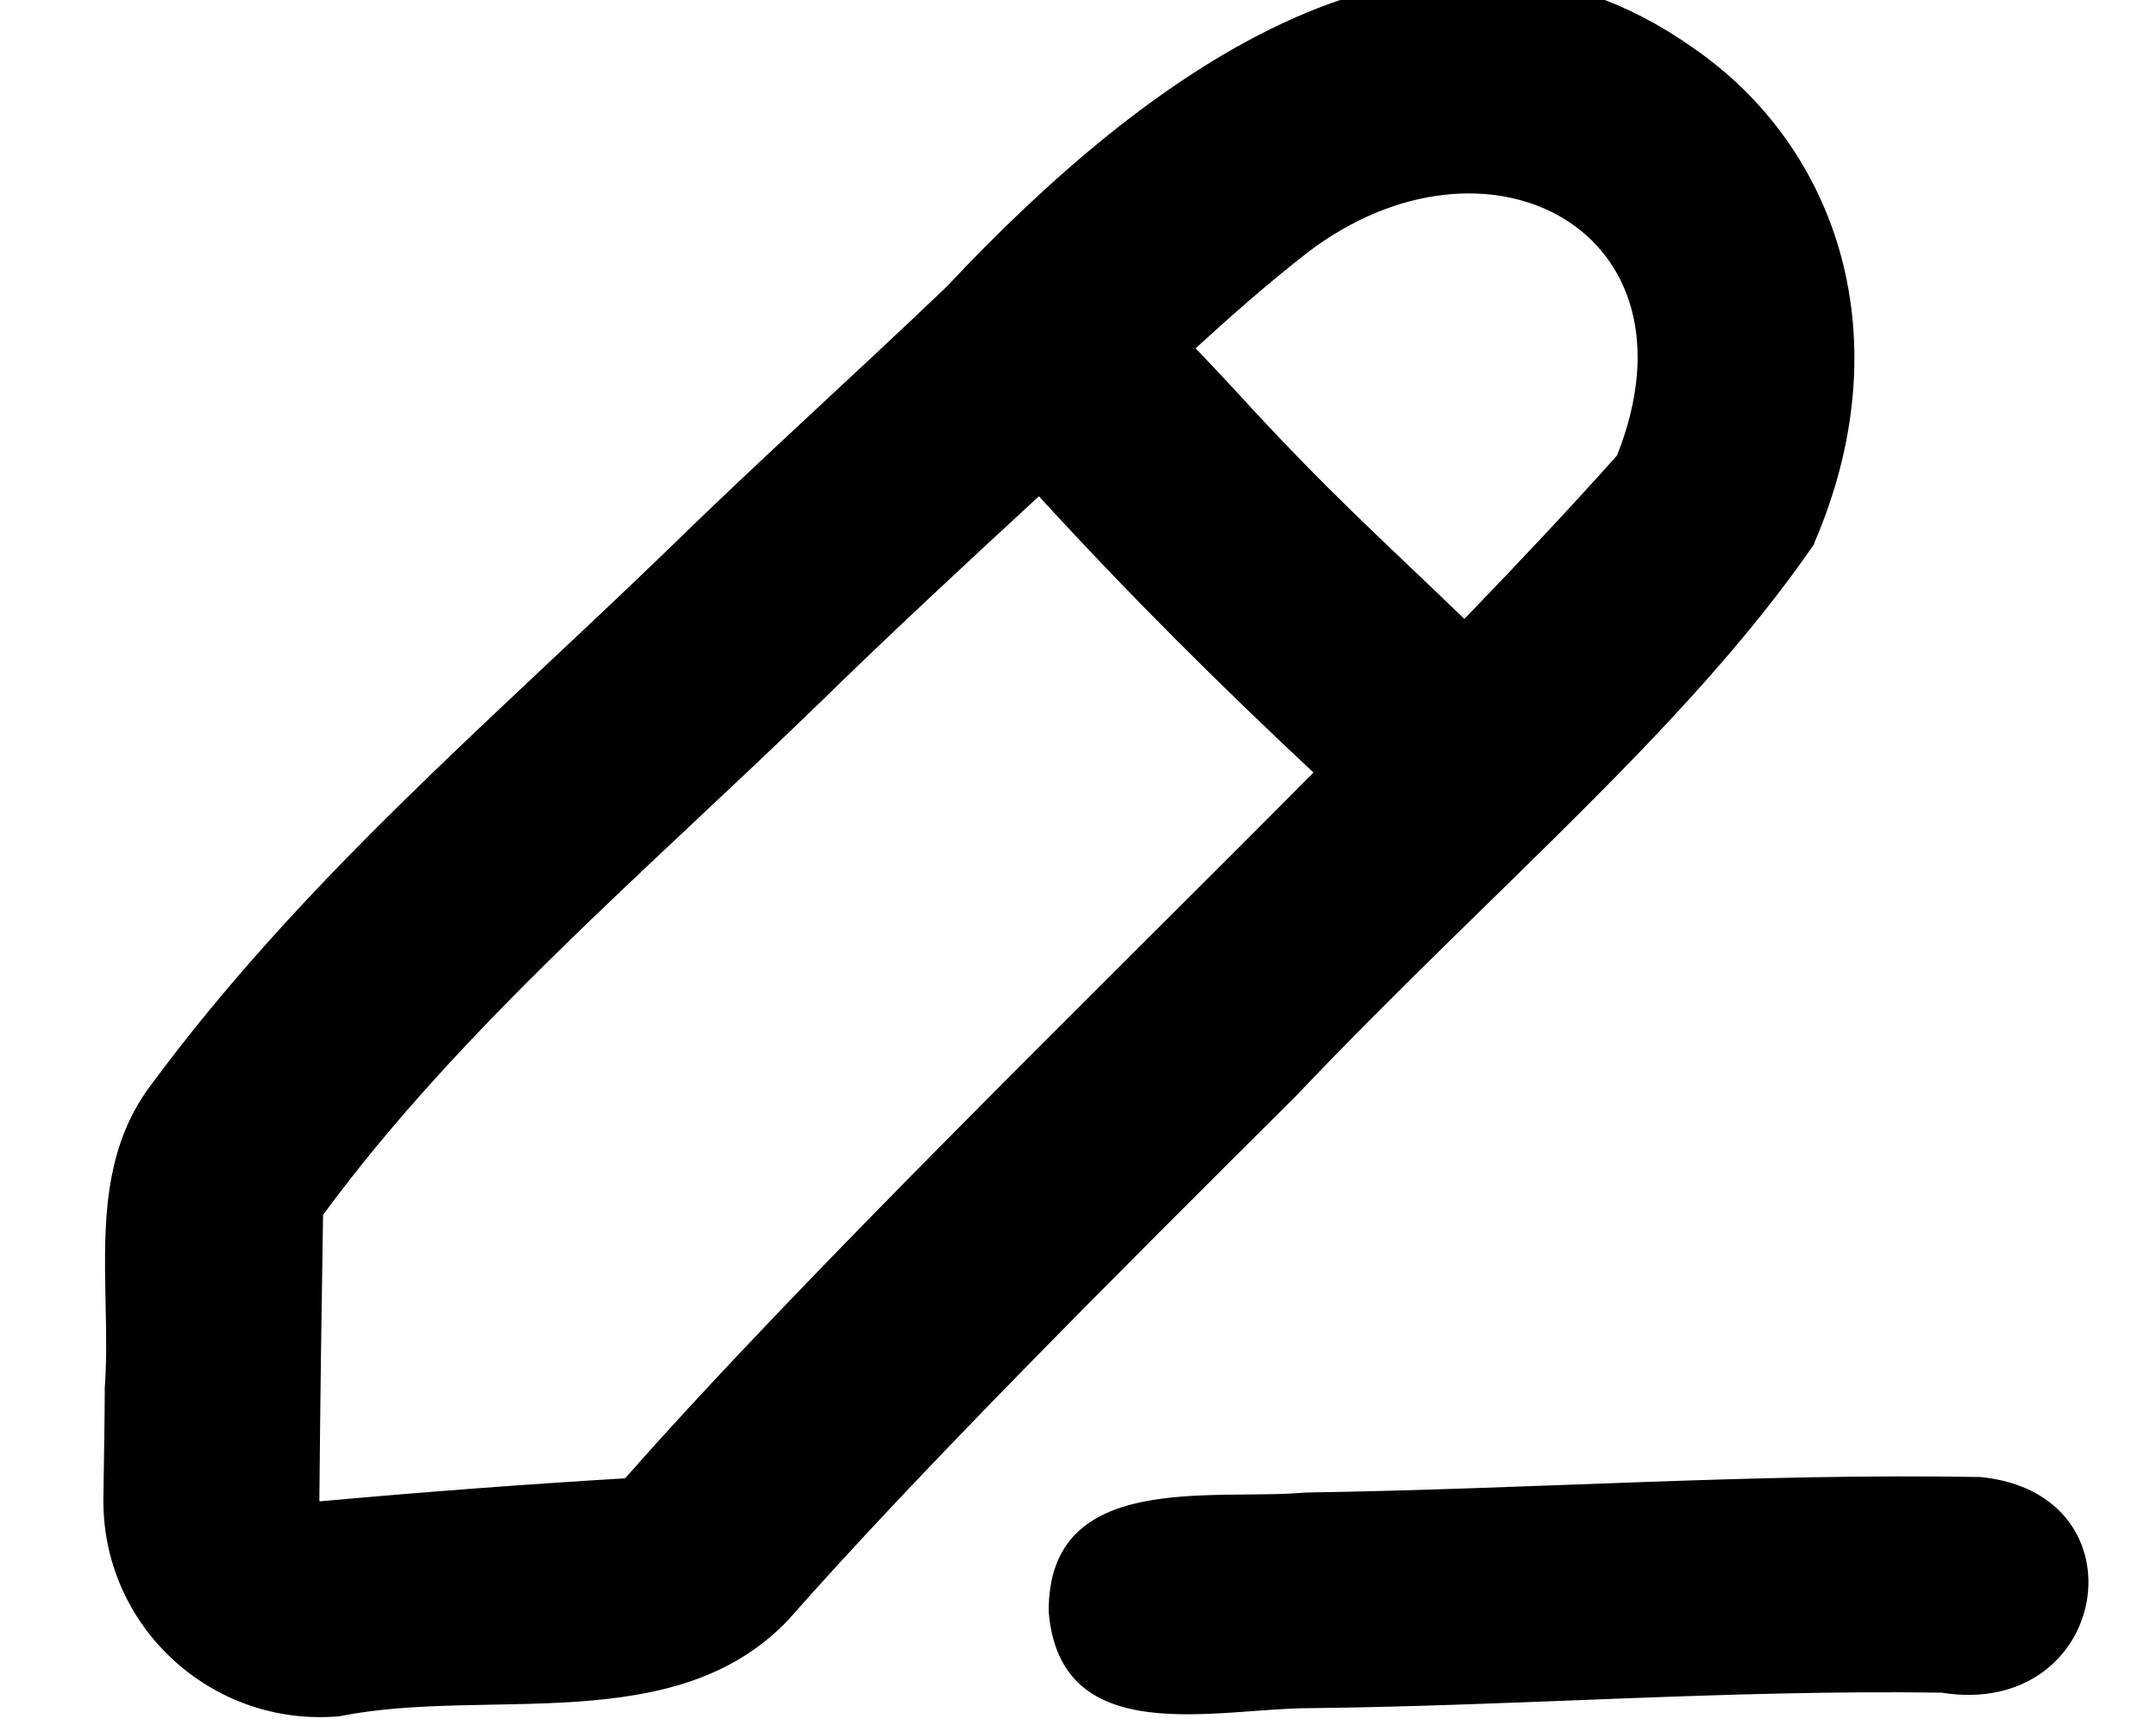 <svg xmlns="http://www.w3.org/2000/svg" viewBox="0 0 640 512"><!--! Font Awesome Pro 7.0.0 by @fontawesome - https://fontawesome.com License - https://fontawesome.com/license (Commercial License) Copyright 2025 Fonticons, Inc. --><path fill="currentColor" d="M388.2 74.9c53.4-40.6 118.3-6.4 91.8 60.3-13.2 14.8-28.5 31.1-45.3 48.5-25-24.1-40.8-38-68.1-67.9-4.1-4.4-8.1-8.7-11.7-12.4 10.8-9.9 21.6-19.4 33.3-28.5zm-79.8 72.4c27.3 29.8 53.8 56.1 81.5 82-65.1 65.6-151.8 149.9-204 209.1-.1 .1-.3 .3-.3 .3-.1 .1-.2 .1-.3 .1-30.2 1.8-60.3 4.1-90.2 6.8-.2 0-.1 0-.3-.1 .3-32.8 .6-54.1 1.1-84.9 40.8-55.6 97-103 147.1-151.7 21.7-21.2 43.5-41.4 65.4-61.6zm230.1 14c26.1-60.3 7.5-117.4-36.2-147.3-78.7-55.3-162.5 8.5-221.2 71-27.8 26.6-55.4 51.3-82.4 77.7-53.7 52-109.2 98.7-154.3 159.9-19.3 26.1-11.1 59.3-13.3 89.3 0 6.5-.2 19.3-.4 32.4-.7 38.3 32.1 68.5 70.1 65.1 43.8-8.8 99.6 6.8 133.2-28.6 37.6-42.7 95.3-100.4 150.8-155.6 58-61.1 115.9-108.8 153.8-163.8zm37.8 341.1c49.9 8 61.3-59.1 11.6-64-66.3-1.2-133.2 3.6-200.4 4.6-27.6 2.5-76.4-6.8-76.2 35.3 3.3 41.5 50.1 28.6 77.8 28.7 62.2-.7 124-5.5 187.2-4.6z"/></svg>